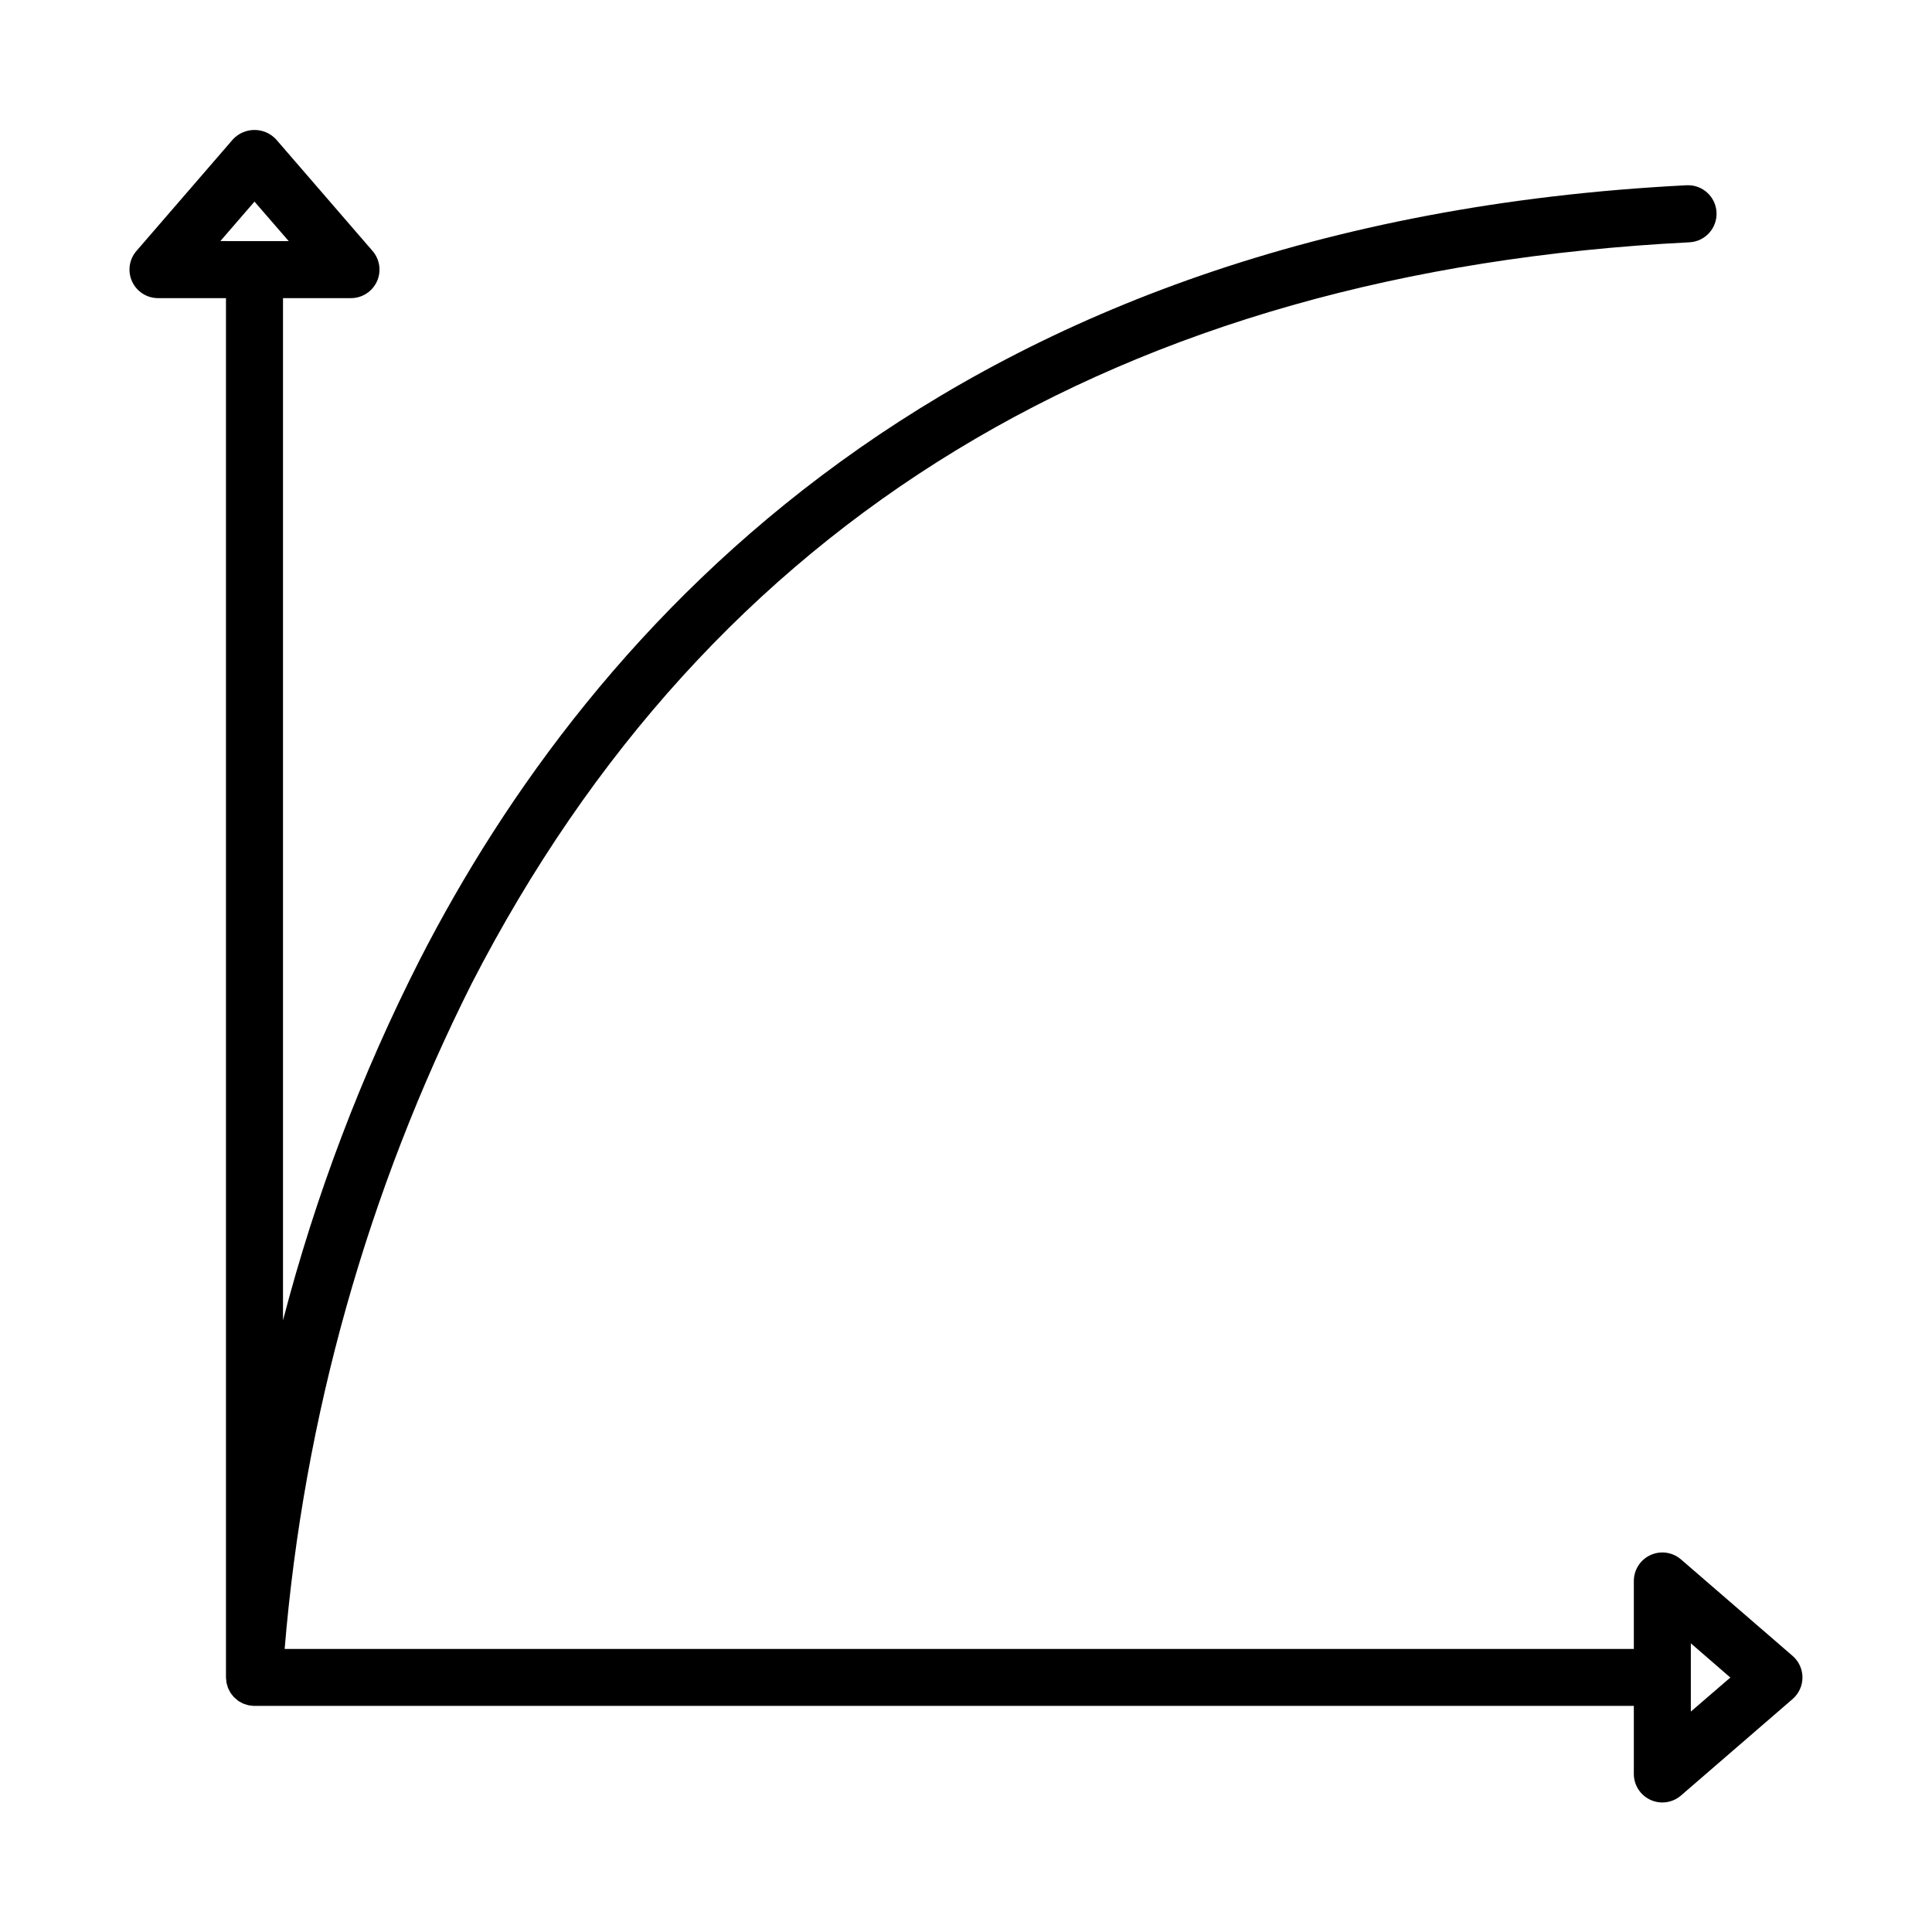<?xml version="1.0" encoding="UTF-8"?>
<!-- The Best Svg Icon site in the world: iconSvg.co, Visit us! https://iconsvg.co -->
<svg fill="#000000" width="800px" height="800px" version="1.1" viewBox="144 144 512 512" xmlns="http://www.w3.org/2000/svg">
 <path d="m589.48 557.26c-2.234-1.934-5.394-2.383-8.086-1.152-2.688 1.227-4.414 3.914-4.41 6.871v18.012h-357.55c5.09-61.406 21.914-121.27 49.562-176.33 63.113-122.67 171.7-188.77 322.73-196.45 4.172-0.215 7.383-3.769 7.172-7.941-0.211-4.176-3.766-7.387-7.938-7.176-195.59 9.961-290.49 117.05-335.66 205.14-15.504 30.492-27.676 62.57-36.301 95.672v-270.9h18.012c2.957 0 5.644-1.727 6.875-4.414 1.23-2.691 0.777-5.852-1.156-8.086l-25.566-29.574c-1.48-1.59-3.551-2.492-5.719-2.492-2.172 0-4.242 0.902-5.719 2.492l-25.566 29.574h-0.004c-1.934 2.234-2.383 5.394-1.152 8.086 1.227 2.688 3.914 4.414 6.871 4.414h18.012v365.54c0 0.238 0.051 0.465 0.07 0.695 0.02 0.23 0.031 0.504 0.074 0.742v-0.004c0.059 0.25 0.129 0.5 0.215 0.742 0.07 0.227 0.121 0.465 0.211 0.68 0.102 0.234 0.223 0.465 0.352 0.684 0.105 0.203 0.203 0.414 0.328 0.605 0.148 0.211 0.309 0.414 0.477 0.605 0.141 0.176 0.273 0.359 0.43 0.504 0.156 0.145 0.383 0.336 0.578 0.504 0.195 0.168 0.336 0.301 0.504 0.434 0.168 0.133 0.449 0.258 0.676 0.383 0.195 0.117 0.395 0.227 0.602 0.328 0.242 0.098 0.492 0.18 0.746 0.25 0.223 0.07 0.434 0.156 0.664 0.207 0.23 0.051 0.504 0.07 0.797 0.102s0.422 0.07 0.645 0.074h365.73v18.031c-0.004 2.957 1.723 5.644 4.41 6.875 2.691 1.23 5.852 0.777 8.086-1.156l29.574-25.566v-0.004c1.664-1.434 2.617-3.519 2.617-5.715 0-2.195-0.953-4.285-2.617-5.719zm-378.04-359.83 9.07 10.465-18.113-0.004zm380.65 400.16v-18.094l10.465 9.07z"/>
</svg>